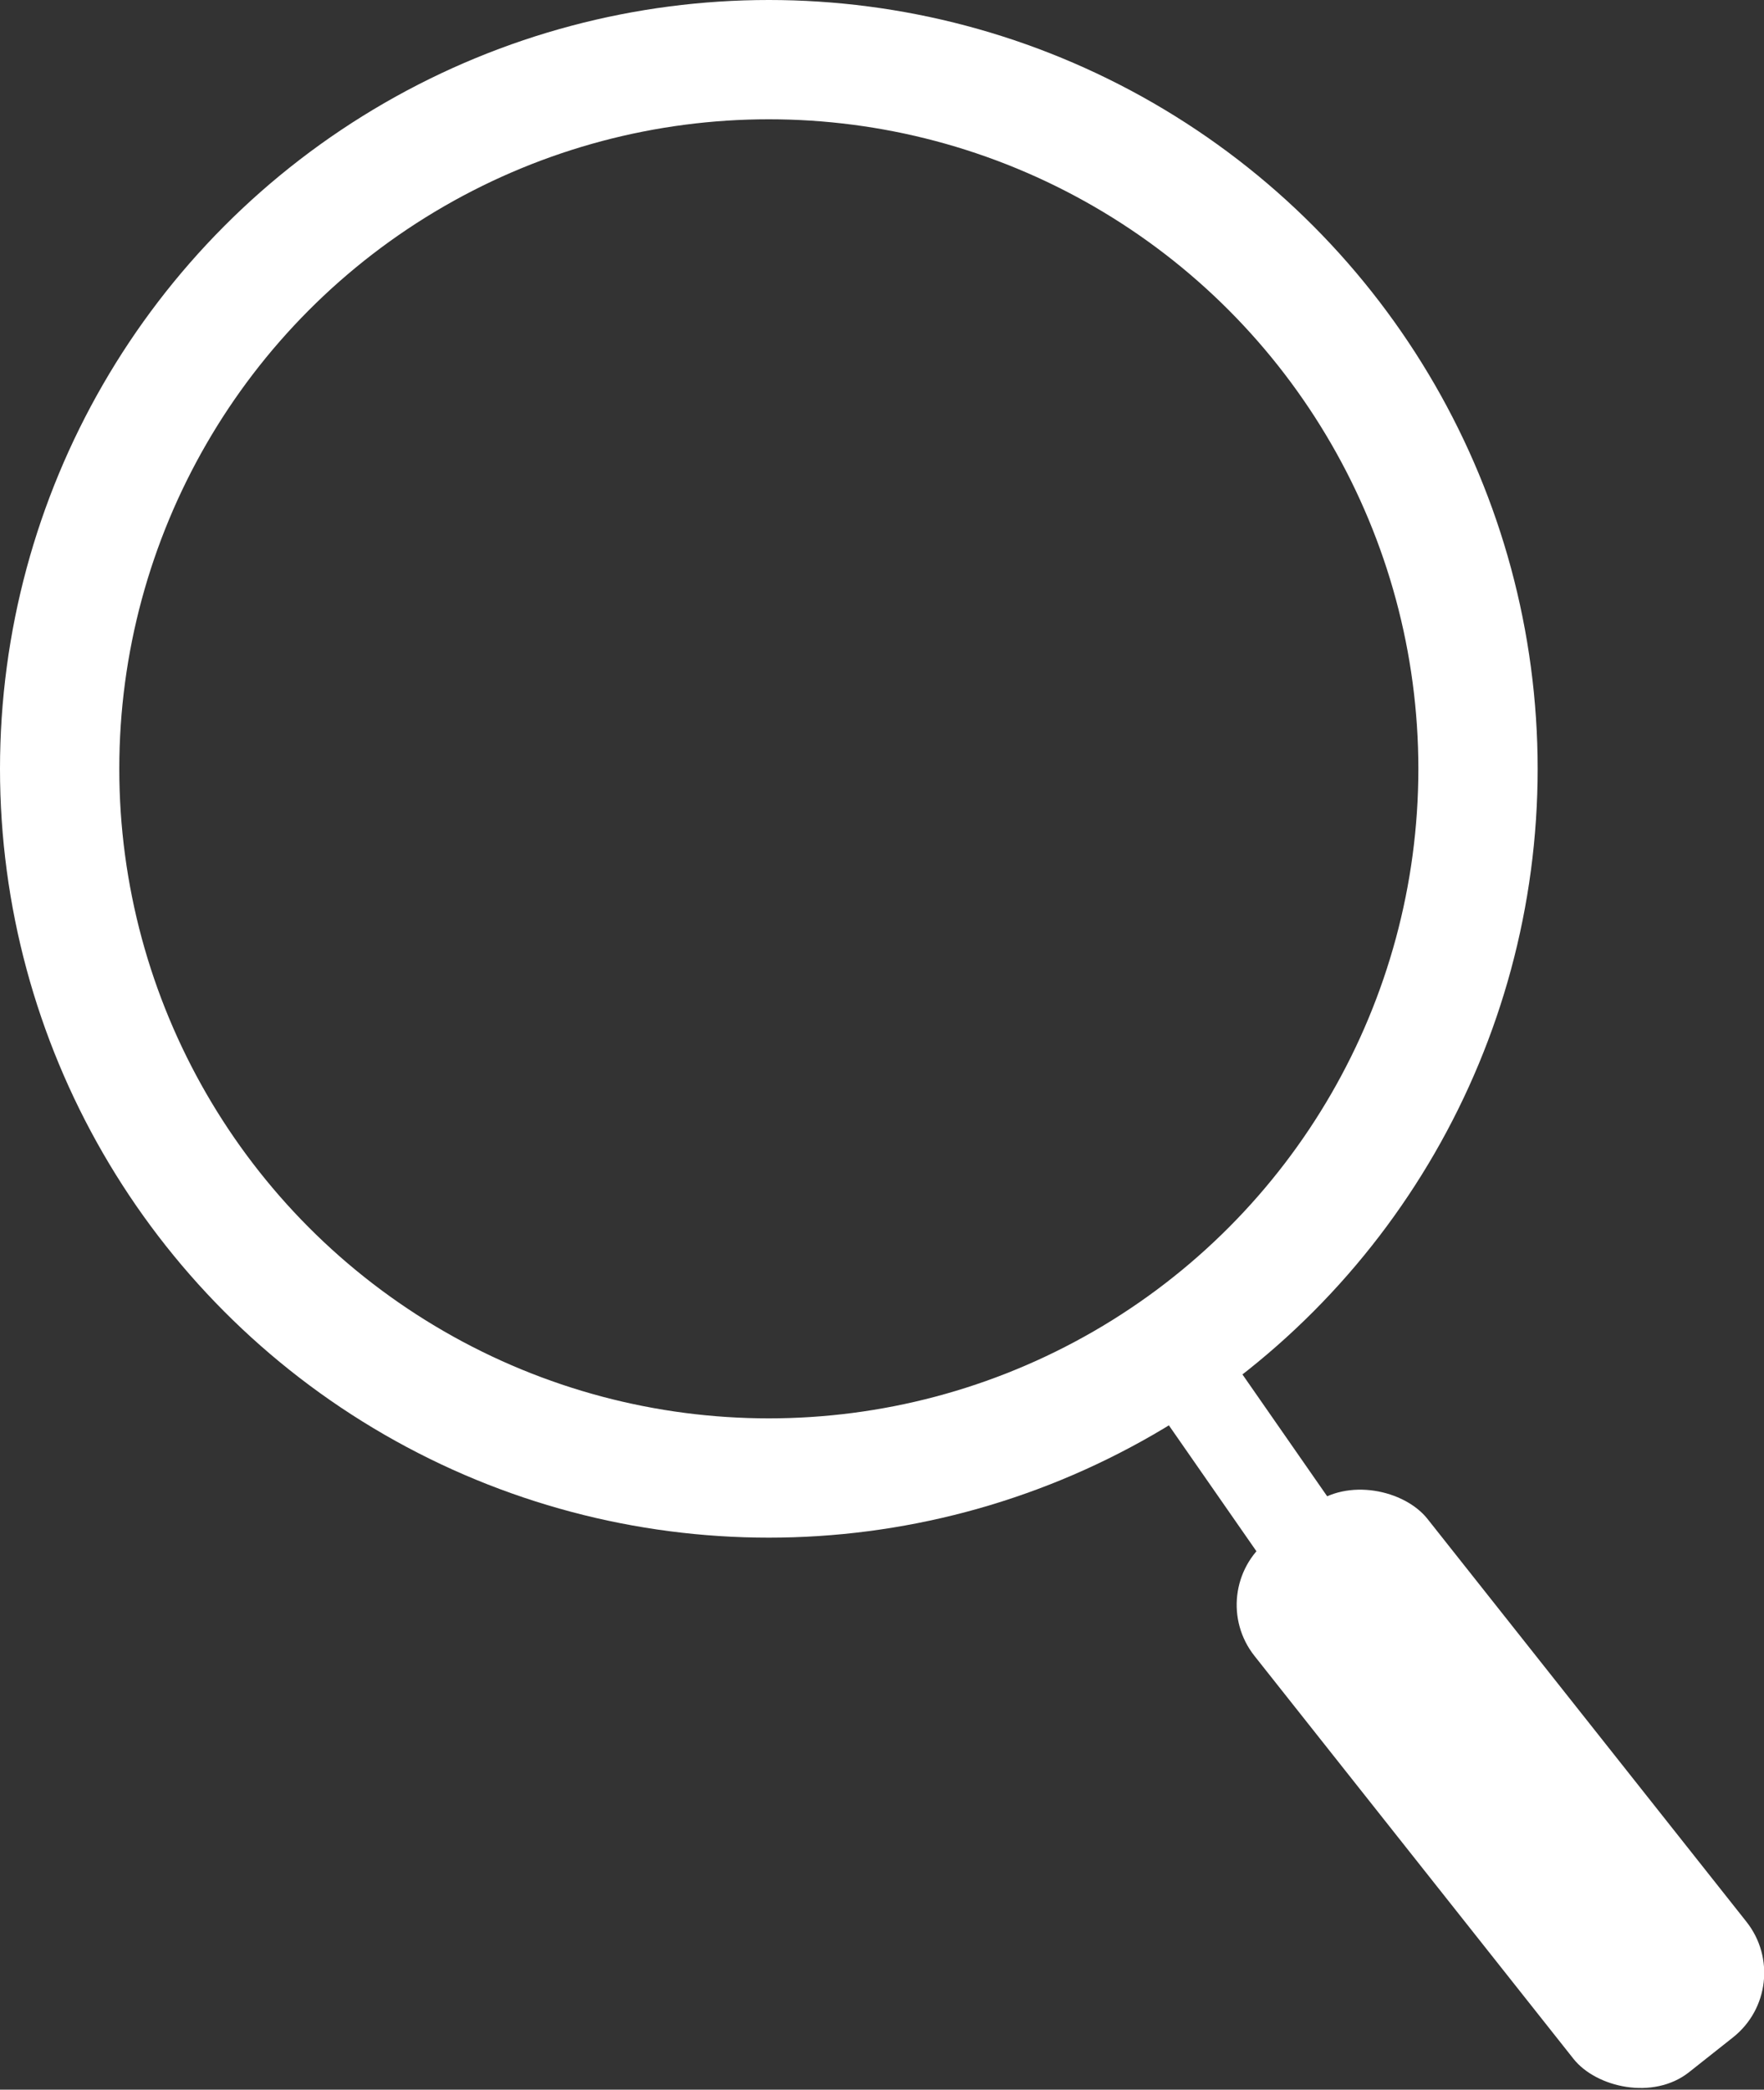 <?xml version="1.0" encoding="UTF-8"?>
<svg id="_レイヤー_2" data-name="レイヤー 2" xmlns="http://www.w3.org/2000/svg" viewBox="0 0 59.15 70.07">
  <rect x="0" y="0" width="59.15" height="70.07" fill="#333333" stroke="none"/>
  <defs>
    <style>
      .cls-1 {
        stroke-width: 3px;
      }

      .cls-1, .cls-2 {
        fill: none;
        stroke: #fff;
        stroke-miterlimit: 10;
      }

      .cls-2 {
        stroke-width: 4px;
      }

      .cls-3 {
        fill: #fff;
        stroke-width: 0px;
      }
    </style>
  </defs>
  <g id="_レイヤー_1-2" data-name="レイヤー 1">
    <g>
      <circle class="cls-2" cx="25.78" cy="25.78" r="23.78"/>
      <line class="cls-1" x1="43.64" y1="51.56" x2="39.03" y2="44.93"/>
      <rect class="cls-3" x="46.61" y="48.6" width="7.4" height="22.75" rx="2.76" ry="2.76" transform="translate(-26.36 44.19) rotate(-38.37)"/>
    </g>
  </g>
</svg>